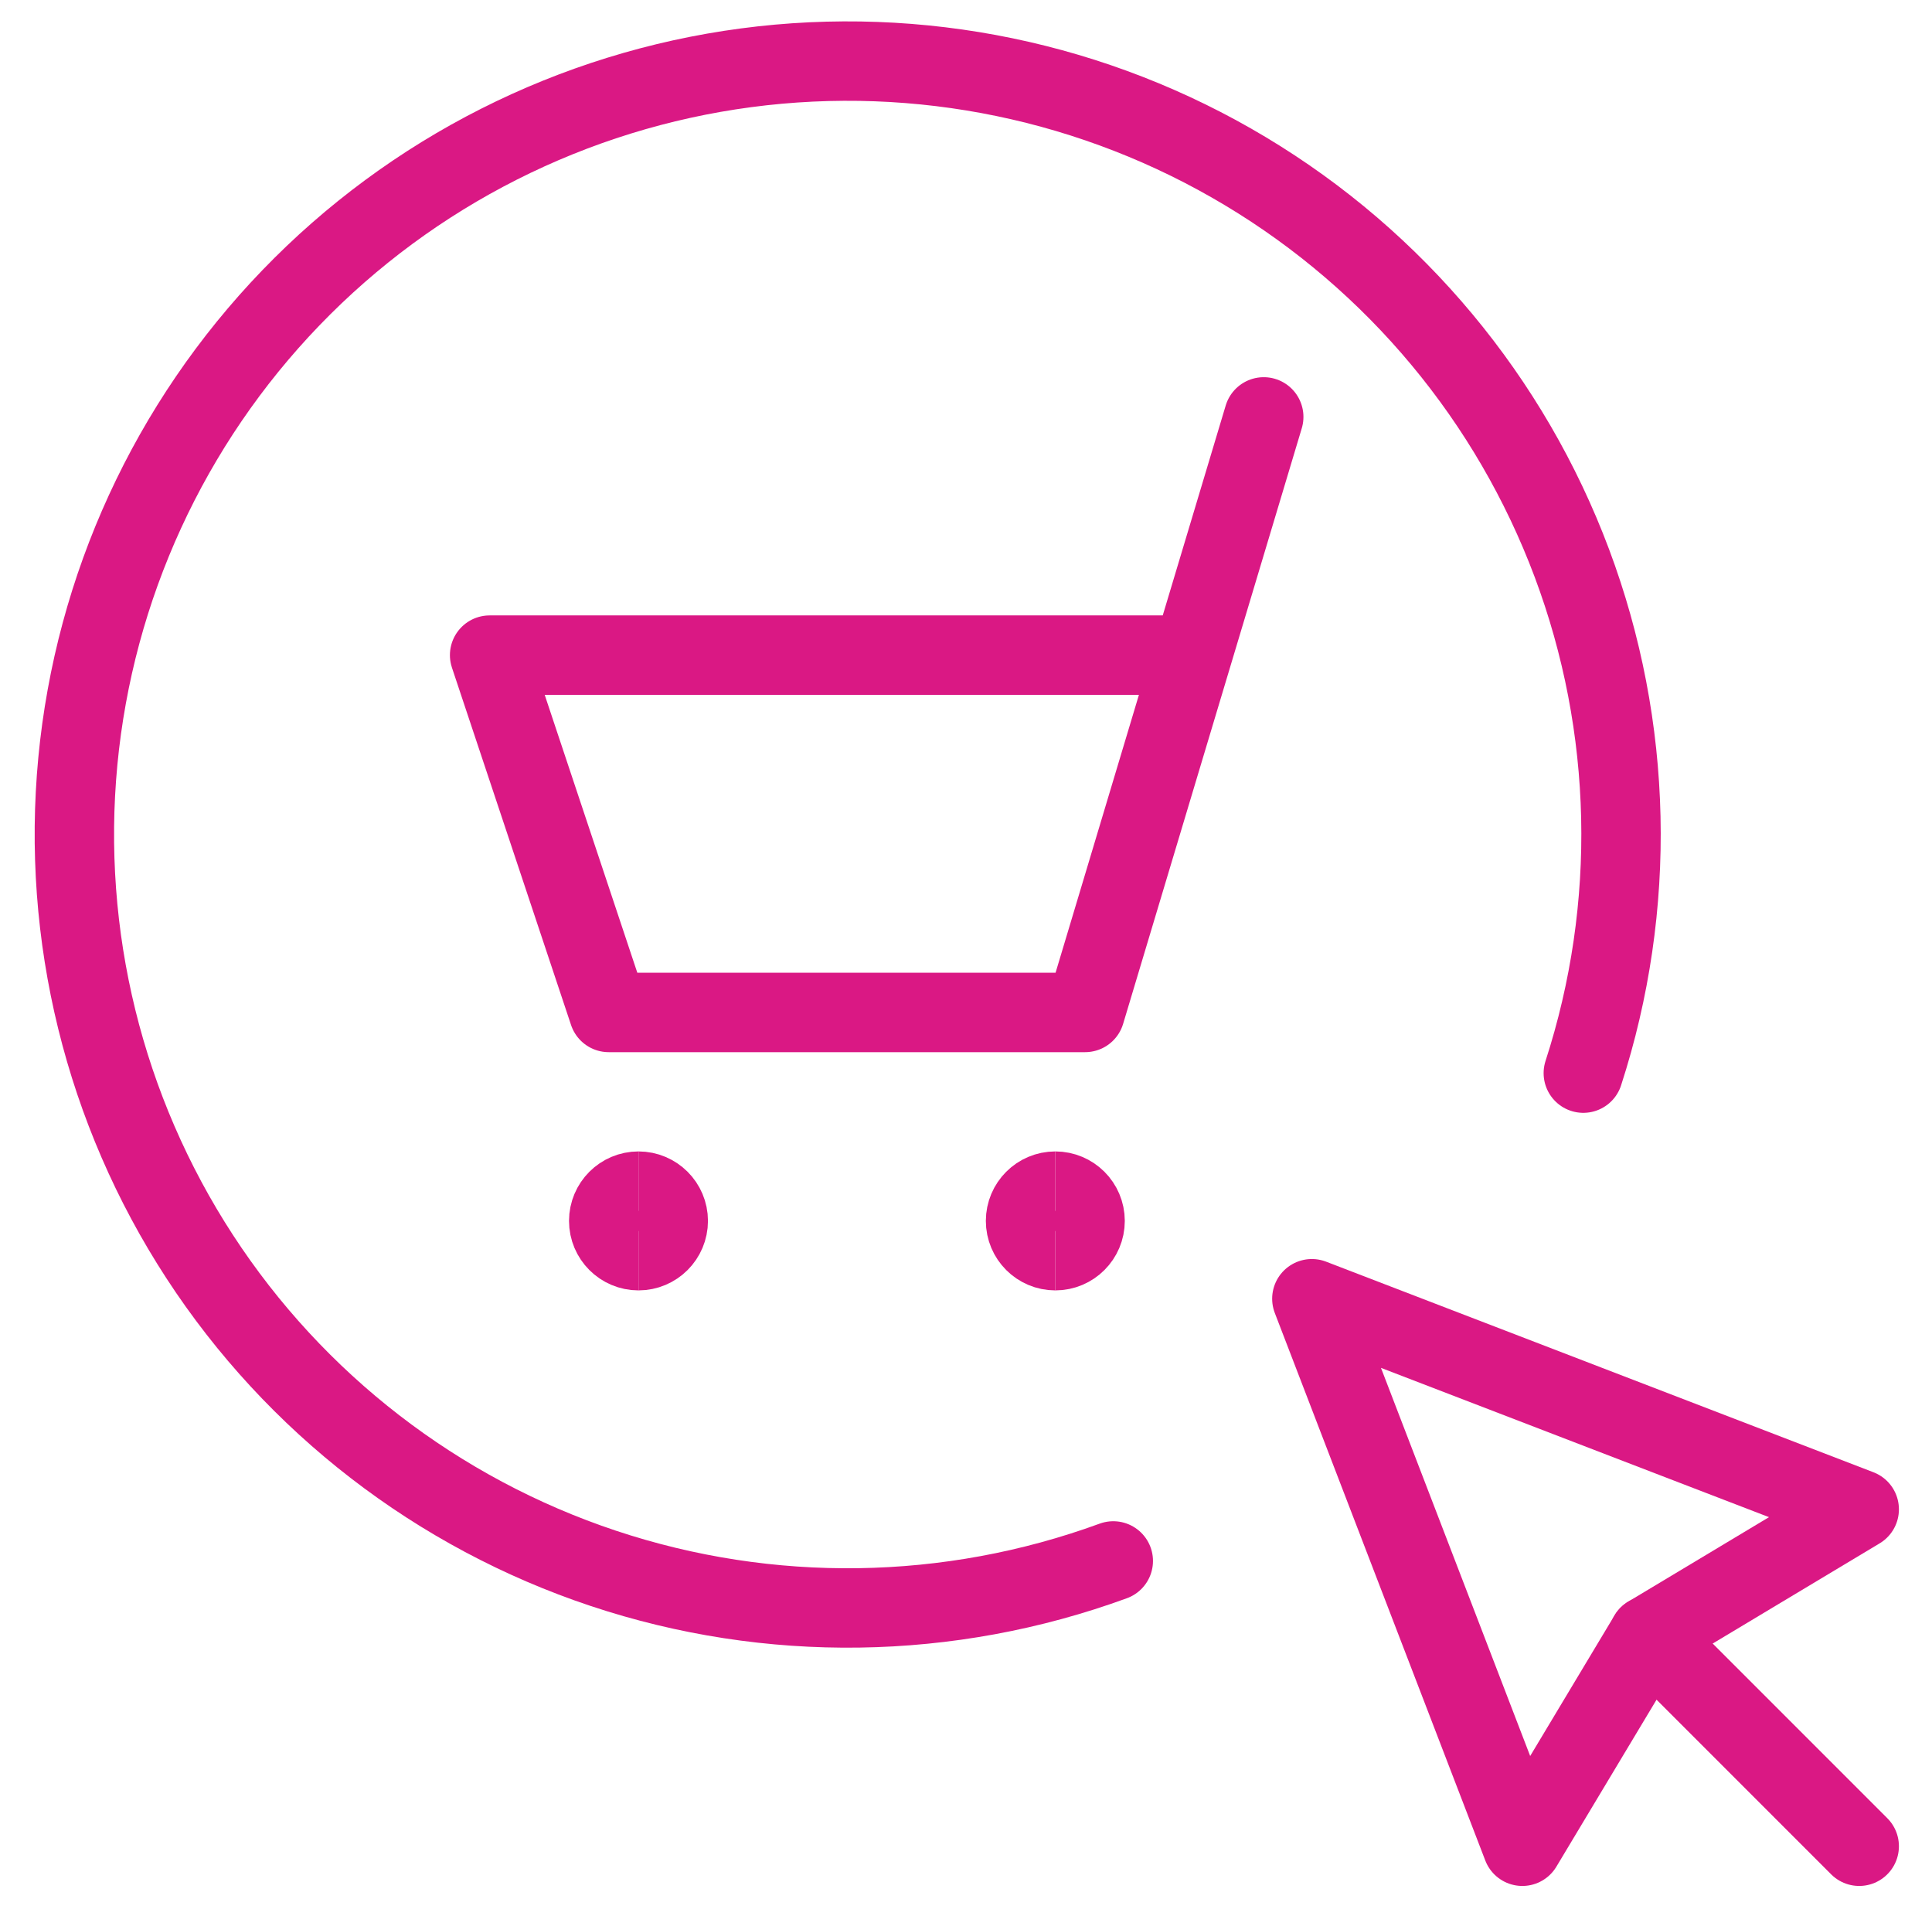 <?xml version="1.0" encoding="UTF-8"?>
<svg xmlns="http://www.w3.org/2000/svg" width="73" height="72" viewBox="0 0 73 72" fill="none">
  <path d="M47.75 15.75L41 38.25H23L18.5 24.75H45.05" stroke="#DA1884" stroke-width="3" stroke-linecap="round" stroke-linejoin="round"></path>
  <path d="M24.125 47.25C23.504 47.25 23 46.746 23 46.125C23 45.504 23.504 45 24.125 45" stroke="#DA1884" stroke-width="3"></path>
  <path d="M24.125 47.25C24.746 47.25 25.25 46.746 25.25 46.125C25.25 45.504 24.746 45 24.125 45" stroke="#DA1884" stroke-width="3"></path>
  <path d="M39.875 47.25C39.254 47.25 38.75 46.746 38.75 46.125C38.75 45.504 39.254 45 39.875 45" stroke="#DA1884" stroke-width="3"></path>
  <path d="M39.875 47.25C40.496 47.25 41 46.746 41 46.125C41 45.504 40.496 45 39.875 45" stroke="#DA1884" stroke-width="3"></path>
  <path d="M42.065 58.971C35.859 61.24 29.066 61.339 22.797 59.251C16.527 57.163 11.15 53.011 7.544 47.473C3.938 41.936 2.316 35.339 2.941 28.761C3.567 22.182 6.405 16.01 10.99 11.252C15.576 6.493 21.639 3.43 28.19 2.561C34.74 1.693 41.392 3.071 47.059 6.47C52.727 9.868 57.074 15.088 59.393 21.276C61.711 27.464 61.864 34.256 59.825 40.542" stroke="#DA1884" stroke-width="3" stroke-linecap="round" stroke-linejoin="round"></path>
  <path d="M49.568 49.065L57.521 69.75L62.294 61.794L70.25 57.021L49.568 49.065Z" stroke="#DA1884" stroke-width="3" stroke-linecap="round" stroke-linejoin="round"></path>
  <path d="M70.25 69.75L62.294 61.794" stroke="#DA1884" stroke-width="3" stroke-linecap="round" stroke-linejoin="round"></path>
</svg>
